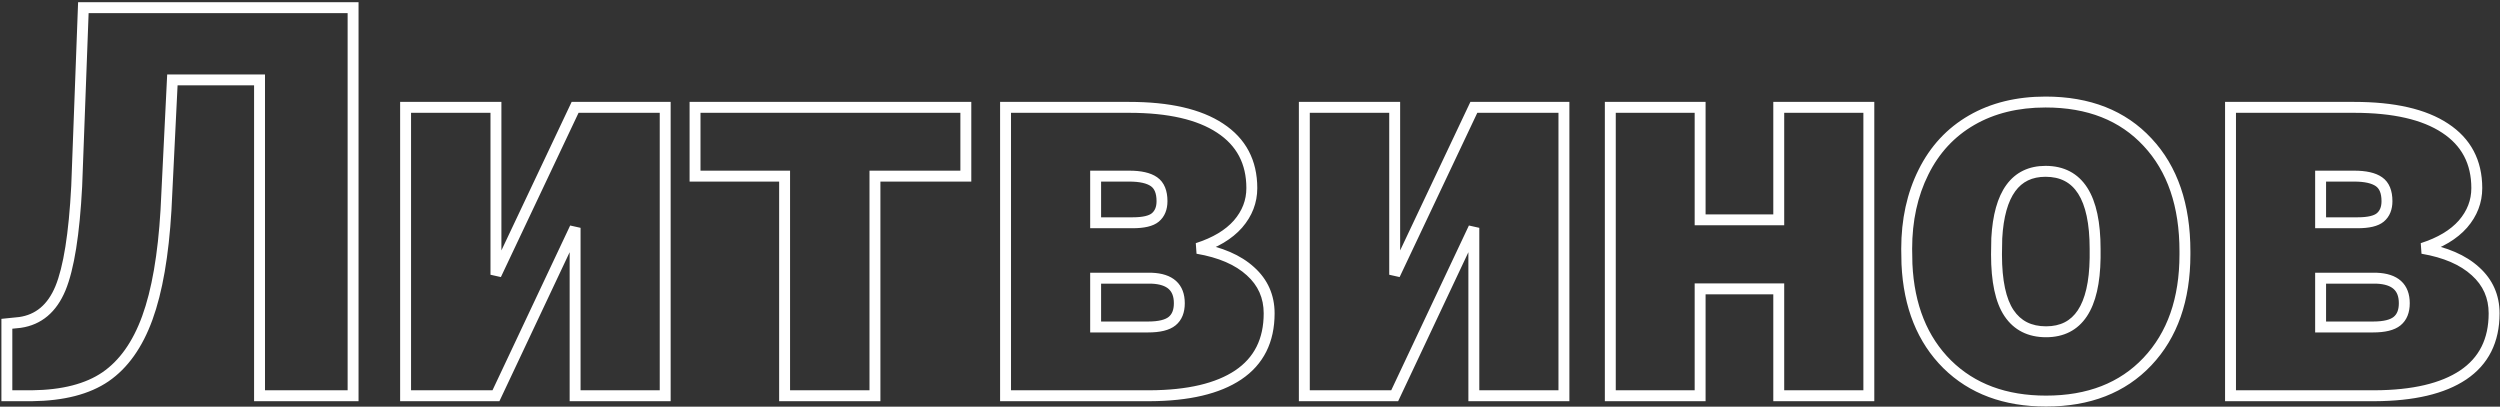 <?xml version="1.0" encoding="UTF-8"?> <svg xmlns="http://www.w3.org/2000/svg" width="916" height="149" viewBox="0 0 916 149" fill="none"><rect x="0" y="0" width="916" height="149" fill="#333333" stroke="none"/> <path d="M129.371 2.812H131.371V0.812H129.371V2.812ZM129.371 145V147H131.371V145H129.371ZM95.094 145H93.094V147H95.094V145ZM95.094 29.277H97.094V27.277H95.094V29.277ZM63.16 29.277V27.277H61.256L61.163 29.179L63.16 29.277ZM60.816 77.031L62.813 77.15L62.813 77.139L62.814 77.129L60.816 77.031ZM38.648 138.066L39.777 139.718L39.78 139.715L38.648 138.066ZM11.695 145V147H11.707L11.718 147L11.695 145ZM2.516 145H0.516V147H2.516V145ZM2.516 118.633L2.313 116.643L0.516 116.827V118.633H2.516ZM7.301 118.145L7.504 120.134L7.544 120.13L7.584 120.124L7.301 118.145ZM22.145 105.645L23.991 106.413L23.994 106.407L22.145 105.645ZM28.102 68.242L30.099 68.346L30.1 68.332L30.1 68.317L28.102 68.242ZM30.543 2.812V0.812H28.616L28.544 2.738L30.543 2.812ZM127.371 2.812V145H131.371V2.812H127.371ZM129.371 143H95.094V147H129.371V143ZM97.094 145V29.277H93.094V145H97.094ZM95.094 27.277H63.16V31.277H95.094V27.277ZM61.163 29.179L58.819 76.933L62.814 77.129L65.158 29.375L61.163 29.179ZM58.82 76.913C57.849 93.289 55.589 106.225 52.101 115.8L55.86 117.169C59.533 107.083 61.831 93.717 62.813 77.15L58.82 76.913ZM52.101 115.8C48.621 125.356 43.724 132.158 37.517 136.417L39.78 139.715C46.854 134.861 52.179 127.274 55.86 117.169L52.101 115.8ZM37.52 136.415C31.383 140.608 22.833 142.873 11.672 143L11.718 147C23.344 146.867 32.763 144.509 39.777 139.718L37.52 136.415ZM11.695 143H2.516V147H11.695V143ZM4.516 145V118.633H0.516V145H4.516ZM2.719 120.622L7.504 120.134L7.098 116.155L2.313 116.643L2.719 120.622ZM7.584 120.124C15.237 119.031 20.71 114.302 23.991 106.413L20.298 104.876C17.459 111.701 13.036 115.305 7.018 116.165L7.584 120.124ZM23.994 106.407C27.193 98.646 29.186 85.882 30.099 68.346L26.104 68.138C25.194 85.629 23.216 97.799 20.296 104.882L23.994 106.407ZM30.1 68.317L32.542 2.887L28.544 2.738L26.103 68.168L30.1 68.317ZM30.543 4.812H129.371V0.812H30.543V4.812ZM210.719 39.336V37.336H209.452L208.911 38.481L210.719 39.336ZM243.727 39.336H245.727V37.336H243.727V39.336ZM243.727 145V147H245.727V145H243.727ZM210.719 145H208.719V147H210.719V145ZM210.719 83.477H212.719L208.91 82.624L210.719 83.477ZM181.715 145V147H182.983L183.524 145.853L181.715 145ZM148.609 145H146.609V147H148.609V145ZM148.609 39.336V37.336H146.609V39.336H148.609ZM181.715 39.336H183.715V37.336H181.715V39.336ZM181.715 100.664H179.715L183.523 101.519L181.715 100.664ZM210.719 41.336H243.727V37.336H210.719V41.336ZM241.727 39.336V145H245.727V39.336H241.727ZM243.727 143H210.719V147H243.727V143ZM212.719 145V83.477H208.719V145H212.719ZM208.91 82.624L179.906 144.147L183.524 145.853L212.528 84.329L208.91 82.624ZM181.715 143H148.609V147H181.715V143ZM150.609 145V39.336H146.609V145H150.609ZM148.609 41.336H181.715V37.336H148.609V41.336ZM179.715 39.336V100.664H183.715V39.336H179.715ZM183.523 101.519L212.527 40.191L208.911 38.481L179.907 99.809L183.523 101.519ZM353.883 64.531V66.531H355.883V64.531H353.883ZM320.582 64.531V62.531H318.582V64.531H320.582ZM320.582 145V147H322.582V145H320.582ZM287.477 145H285.477V147H287.477V145ZM287.477 64.531H289.477V62.531H287.477V64.531ZM254.664 64.531H252.664V66.531H254.664V64.531ZM254.664 39.336V37.336H252.664V39.336H254.664ZM353.883 39.336H355.883V37.336H353.883V39.336ZM353.883 62.531H320.582V66.531H353.883V62.531ZM318.582 64.531V145H322.582V64.531H318.582ZM320.582 143H287.477V147H320.582V143ZM289.477 145V64.531H285.477V145H289.477ZM287.477 62.531H254.664V66.531H287.477V62.531ZM256.664 64.531V39.336H252.664V64.531H256.664ZM254.664 41.336H353.883V37.336H254.664V41.336ZM351.883 39.336V64.531H355.883V39.336H351.883ZM368.434 145H366.434V147H368.434V145ZM368.434 39.336V37.336H366.434V39.336H368.434ZM447.047 46.953L445.944 48.622L445.95 48.626L447.047 46.953ZM453.59 82.109L455.09 83.432L455.096 83.425L455.101 83.419L453.59 82.109ZM438.746 90.996L438.137 89.091L438.41 92.968L438.746 90.996ZM458.18 99.394L456.83 100.871L456.836 100.876L456.842 100.881L458.18 99.394ZM453.688 137.383L454.8 139.045L454.803 139.042L453.688 137.383ZM421.266 145V147L421.275 147L421.266 145ZM401.441 101.934V99.934H399.441V101.934H401.441ZM401.441 119.805H399.441V121.805H401.441V119.805ZM421.949 101.934L422.026 99.935L421.988 99.934H421.949V101.934ZM401.441 81.621H399.441V83.621H401.441V81.621ZM423.316 79.668L424.597 81.204L424.603 81.199L423.316 79.668ZM401.441 64.531V62.531H399.441V64.531H401.441ZM370.434 145V39.336H366.434V145H370.434ZM368.434 41.336H413.746V37.336H368.434V41.336ZM413.746 41.336C428.08 41.336 438.727 43.851 445.944 48.622L448.15 45.285C440.002 39.899 428.449 37.336 413.746 37.336V41.336ZM445.95 48.626C453.112 53.32 456.668 60.003 456.668 68.926H460.668C460.668 58.708 456.477 50.743 448.143 45.28L445.95 48.626ZM456.668 68.926C456.668 73.298 455.169 77.234 452.078 80.799L455.101 83.419C458.782 79.172 460.668 74.32 460.668 68.926H456.668ZM452.089 80.787C449.01 84.281 444.415 87.082 438.137 89.091L439.356 92.901C446.098 90.743 451.399 87.62 455.09 83.432L452.089 80.787ZM438.41 92.968C446.569 94.359 452.645 97.044 456.83 100.871L459.529 97.918C454.6 93.412 447.72 90.498 439.082 89.025L438.41 92.968ZM456.842 100.881C460.973 104.6 463.016 109.201 463.016 114.824H467.016C467.016 108.078 464.501 102.393 459.518 97.908L456.842 100.881ZM463.016 114.824C463.016 124.194 459.512 131.056 452.572 135.723L454.803 139.042C462.967 133.553 467.016 125.377 467.016 114.824H463.016ZM452.575 135.721C445.551 140.424 435.197 142.936 421.256 143L421.275 147C435.59 146.934 446.85 144.368 454.8 139.045L452.575 135.721ZM421.266 143H368.434V147H421.266V143ZM399.441 101.934V119.805H403.441V101.934H399.441ZM401.441 121.805H420.68V117.805H401.441V121.805ZM420.68 121.805C424.912 121.805 428.426 121.086 430.732 119.207L428.205 116.106C426.996 117.091 424.651 117.805 420.68 117.805V121.805ZM430.732 119.207C433.086 117.289 434.105 114.454 434.105 111.113H430.105C430.105 113.631 429.368 115.159 428.205 116.106L430.732 119.207ZM434.105 111.113C434.105 107.789 433.132 104.95 430.907 102.94C428.733 100.974 425.66 100.075 422.026 99.935L421.872 103.932C425.009 104.053 427.015 104.813 428.225 105.908C429.387 106.957 430.105 108.578 430.105 111.113H434.105ZM421.949 99.934H401.441V103.934H421.949V99.934ZM401.441 83.621H415.016V79.621H401.441V83.621ZM415.016 83.621C419.073 83.621 422.463 82.983 424.597 81.204L422.036 78.132C421.045 78.957 418.901 79.621 415.016 79.621V83.621ZM424.603 81.199C426.784 79.368 427.758 76.76 427.758 73.711H423.758C423.758 75.87 423.105 77.234 422.03 78.137L424.603 81.199ZM427.758 73.711C427.758 69.967 426.665 66.827 423.975 64.944L421.681 68.221C422.897 69.072 423.758 70.684 423.758 73.711H427.758ZM423.975 64.944C421.52 63.225 417.995 62.531 413.746 62.531V66.531C417.701 66.531 420.23 67.204 421.681 68.221L423.975 64.944ZM413.746 62.531H401.441V66.531H413.746V62.531ZM399.441 64.531V81.621H403.441V64.531H399.441ZM540.016 39.336V37.336H538.749L538.208 38.481L540.016 39.336ZM573.023 39.336H575.023V37.336H573.023V39.336ZM573.023 145V147H575.023V145H573.023ZM540.016 145H538.016V147H540.016V145ZM540.016 83.477H542.016L538.207 82.624L540.016 83.477ZM511.012 145V147H512.28L512.821 145.853L511.012 145ZM477.906 145H475.906V147H477.906V145ZM477.906 39.336V37.336H475.906V39.336H477.906ZM511.012 39.336H513.012V37.336H511.012V39.336ZM511.012 100.664H509.012L512.82 101.519L511.012 100.664ZM540.016 41.336H573.023V37.336H540.016V41.336ZM571.023 39.336V145H575.023V39.336H571.023ZM573.023 143H540.016V147H573.023V143ZM542.016 145V83.477H538.016V145H542.016ZM538.207 82.624L509.203 144.147L512.821 145.853L541.825 84.329L538.207 82.624ZM511.012 143H477.906V147H511.012V143ZM479.906 145V39.336H475.906V145H479.906ZM477.906 41.336H511.012V37.336H477.906V41.336ZM509.012 39.336V100.664H513.012V39.336H509.012ZM512.82 101.519L541.824 40.191L538.208 38.481L509.204 99.809L512.82 101.519ZM684.742 145V147H686.742V145H684.742ZM651.734 145H649.734V147H651.734V145ZM651.734 105.84H653.734V103.84H651.734V105.84ZM622.926 105.84V103.84H620.926V105.84H622.926ZM622.926 145V147H624.926V145H622.926ZM590.016 145H588.016V147H590.016V145ZM590.016 39.336V37.336H588.016V39.336H590.016ZM622.926 39.336H624.926V37.336H622.926V39.336ZM622.926 80.547H620.926V82.547H622.926V80.547ZM651.734 80.547V82.547H653.734V80.547H651.734ZM651.734 39.336V37.336H649.734V39.336H651.734ZM684.742 39.336H686.742V37.336H684.742V39.336ZM684.742 143H651.734V147H684.742V143ZM653.734 145V105.84H649.734V145H653.734ZM651.734 103.84H622.926V107.84H651.734V103.84ZM620.926 105.84V145H624.926V105.84H620.926ZM622.926 143H590.016V147H622.926V143ZM592.016 145V39.336H588.016V145H592.016ZM590.016 41.336H622.926V37.336H590.016V41.336ZM620.926 39.336V80.547H624.926V39.336H620.926ZM622.926 82.547H651.734V78.547H622.926V82.547ZM653.734 80.547V39.336H649.734V80.547H653.734ZM651.734 41.336H684.742V37.336H651.734V41.336ZM682.742 39.336V145H686.742V39.336H682.742ZM698.609 91.191H696.609V91.209L696.61 91.227L698.609 91.191ZM704.762 63.066L706.551 63.961L706.553 63.955L704.762 63.066ZM722.438 44.023L721.439 42.291L722.438 44.023ZM786.891 52.129L785.424 53.489L785.429 53.493L786.891 52.129ZM786.793 132.5L785.34 131.125L785.34 131.126L786.793 132.5ZM713.453 133.477L712.044 134.896L712.049 134.901L713.453 133.477ZM698.707 96.758L696.707 96.793L696.708 96.822L696.709 96.85L698.707 96.758ZM731.52 93.242L729.52 93.209L729.52 93.226V93.242H731.52ZM736.109 114.727L734.449 115.841L736.109 114.727ZM767.652 94.512L769.652 94.541L769.652 94.526V94.512H767.652ZM731.617 87.285L729.62 87.174L729.618 87.213L729.617 87.252L731.617 87.285ZM700.609 91.191C700.609 80.908 702.607 71.847 706.551 63.961L702.973 62.172C698.713 70.692 696.609 80.381 696.609 91.191H700.609ZM706.553 63.955C710.487 56.025 716.11 49.978 723.436 45.756L721.439 42.291C713.4 46.923 707.239 53.571 702.97 62.178L706.553 63.955ZM723.436 45.756C730.767 41.532 739.428 39.383 749.488 39.383V35.383C738.845 35.383 729.472 37.661 721.439 42.291L723.436 45.756ZM749.488 39.383C764.861 39.383 776.756 44.14 785.424 53.489L788.357 50.769C778.796 40.456 765.756 35.383 749.488 35.383V39.383ZM785.429 53.493C794.113 62.799 798.562 75.576 798.562 92.07H802.562C802.562 74.84 797.897 60.99 788.353 50.764L785.429 53.493ZM798.562 92.07V93.242H802.562V92.07H798.562ZM798.562 93.242C798.562 109.328 794.091 121.878 785.34 131.125L788.246 133.875C797.855 123.721 802.562 110.099 802.562 93.242H798.562ZM785.34 131.126C776.671 140.291 764.865 144.953 749.684 144.953V148.953C765.752 148.953 778.686 143.98 788.246 133.874L785.34 131.126ZM749.684 144.953C735.071 144.953 723.533 140.604 714.857 132.052L712.049 134.901C721.603 144.318 734.218 148.953 749.684 148.953V144.953ZM714.862 132.057C706.172 123.43 701.403 111.701 700.705 96.665L696.709 96.85C697.444 112.674 702.505 125.425 712.044 134.896L714.862 132.057ZM700.707 96.723L700.609 91.156L696.61 91.227L696.707 96.793L700.707 96.723ZM729.52 93.242C729.52 103.135 731.054 110.785 734.449 115.841L737.77 113.612C735.045 109.553 733.52 102.881 733.52 93.242H729.52ZM734.449 115.841C737.919 121.009 743.099 123.562 749.684 123.562V119.562C744.289 119.562 740.42 117.559 737.77 113.612L734.449 115.841ZM749.684 123.562C756.147 123.562 761.23 121.025 764.631 115.906C767.937 110.93 769.52 103.712 769.652 94.541L765.653 94.483C765.525 103.345 763.983 109.653 761.299 113.693C758.71 117.591 754.939 119.562 749.684 119.562V123.562ZM769.652 94.512V91.191H765.652V94.512H769.652ZM769.652 91.191C769.652 81.57 768.127 74.011 764.797 68.801C761.369 63.438 756.162 60.773 749.488 60.773V64.773C754.924 64.773 758.799 66.845 761.426 70.955C764.151 75.218 765.652 81.868 765.652 91.191H769.652ZM749.488 60.773C743.413 60.773 738.544 63.071 735.152 67.723C731.846 72.258 730.085 78.834 729.62 87.174L733.614 87.397C734.06 79.395 735.734 73.716 738.385 70.08C740.95 66.561 744.56 64.773 749.488 64.773V60.773ZM729.617 87.252L729.52 93.209L733.519 93.275L733.617 87.318L729.617 87.252ZM817.262 145H815.262V147H817.262V145ZM817.262 39.336V37.336H815.262V39.336H817.262ZM895.875 46.953L894.772 48.622L894.779 48.626L895.875 46.953ZM902.418 82.109L903.918 83.432L903.924 83.425L903.929 83.419L902.418 82.109ZM887.574 90.996L886.965 89.091L887.238 92.968L887.574 90.996ZM907.008 99.394L905.658 100.871L905.664 100.876L905.67 100.881L907.008 99.394ZM902.516 137.383L903.628 139.045L903.632 139.042L902.516 137.383ZM870.094 145V147L870.103 147L870.094 145ZM850.27 101.934V99.934H848.27V101.934H850.27ZM850.27 119.805H848.27V121.805H850.27V119.805ZM870.777 101.934L870.854 99.935L870.816 99.934H870.777V101.934ZM850.27 81.621H848.27V83.621H850.27V81.621ZM872.145 79.668L873.425 81.204L873.431 81.199L872.145 79.668ZM850.27 64.531V62.531H848.27V64.531H850.27ZM819.262 145V39.336H815.262V145H819.262ZM817.262 41.336H862.574V37.336H817.262V41.336ZM862.574 41.336C876.908 41.336 887.555 43.851 894.772 48.622L896.978 45.285C888.83 39.899 877.277 37.336 862.574 37.336V41.336ZM894.779 48.626C901.94 53.32 905.496 60.003 905.496 68.926H909.496C909.496 58.708 905.305 50.743 896.971 45.28L894.779 48.626ZM905.496 68.926C905.496 73.298 903.997 77.234 900.907 80.799L903.929 83.419C907.61 79.172 909.496 74.32 909.496 68.926H905.496ZM900.918 80.787C897.838 84.281 893.243 87.082 886.965 89.091L888.184 92.901C894.927 90.743 900.227 87.62 903.918 83.432L900.918 80.787ZM887.238 92.968C895.397 94.359 901.473 97.044 905.658 100.871L908.357 97.918C903.428 93.412 896.549 90.498 887.91 89.025L887.238 92.968ZM905.67 100.881C909.802 104.6 911.844 109.201 911.844 114.824H915.844C915.844 108.078 913.329 102.393 908.346 97.908L905.67 100.881ZM911.844 114.824C911.844 124.194 908.34 131.056 901.4 135.723L903.632 139.042C911.795 133.553 915.844 125.377 915.844 114.824H911.844ZM901.403 135.721C894.379 140.424 884.025 142.936 870.085 143L870.103 147C884.418 146.934 895.678 144.368 903.628 139.045L901.403 135.721ZM870.094 143H817.262V147H870.094V143ZM848.27 101.934V119.805H852.27V101.934H848.27ZM850.27 121.805H869.508V117.805H850.27V121.805ZM869.508 121.805C873.74 121.805 877.254 121.086 879.56 119.207L877.034 116.106C875.824 117.091 873.479 117.805 869.508 117.805V121.805ZM879.56 119.207C881.914 117.289 882.934 114.454 882.934 111.113H878.934C878.934 113.631 878.196 115.159 877.034 116.106L879.56 119.207ZM882.934 111.113C882.934 107.789 881.96 104.95 879.736 102.94C877.561 100.974 874.489 100.075 870.854 99.935L870.7 103.932C873.837 104.053 875.843 104.813 877.053 105.908C878.215 106.957 878.934 108.578 878.934 111.113H882.934ZM870.777 99.934H850.27V103.934H870.777V99.934ZM850.27 83.621H863.844V79.621H850.27V83.621ZM863.844 83.621C867.901 83.621 871.291 82.983 873.425 81.204L870.864 78.132C869.873 78.957 867.729 79.621 863.844 79.621V83.621ZM873.431 81.199C875.612 79.368 876.586 76.76 876.586 73.711H872.586C872.586 75.87 871.933 77.234 870.858 78.137L873.431 81.199ZM876.586 73.711C876.586 69.967 875.493 66.827 872.803 64.944L870.509 68.221C871.725 69.072 872.586 70.684 872.586 73.711H876.586ZM872.803 64.944C870.349 63.225 866.823 62.531 862.574 62.531V66.531C866.529 66.531 869.058 67.204 870.509 68.221L872.803 64.944ZM862.574 62.531H850.27V66.531H862.574V62.531ZM848.27 64.531V81.621H852.27V64.531H848.27Z" fill="white"></path> </svg> 